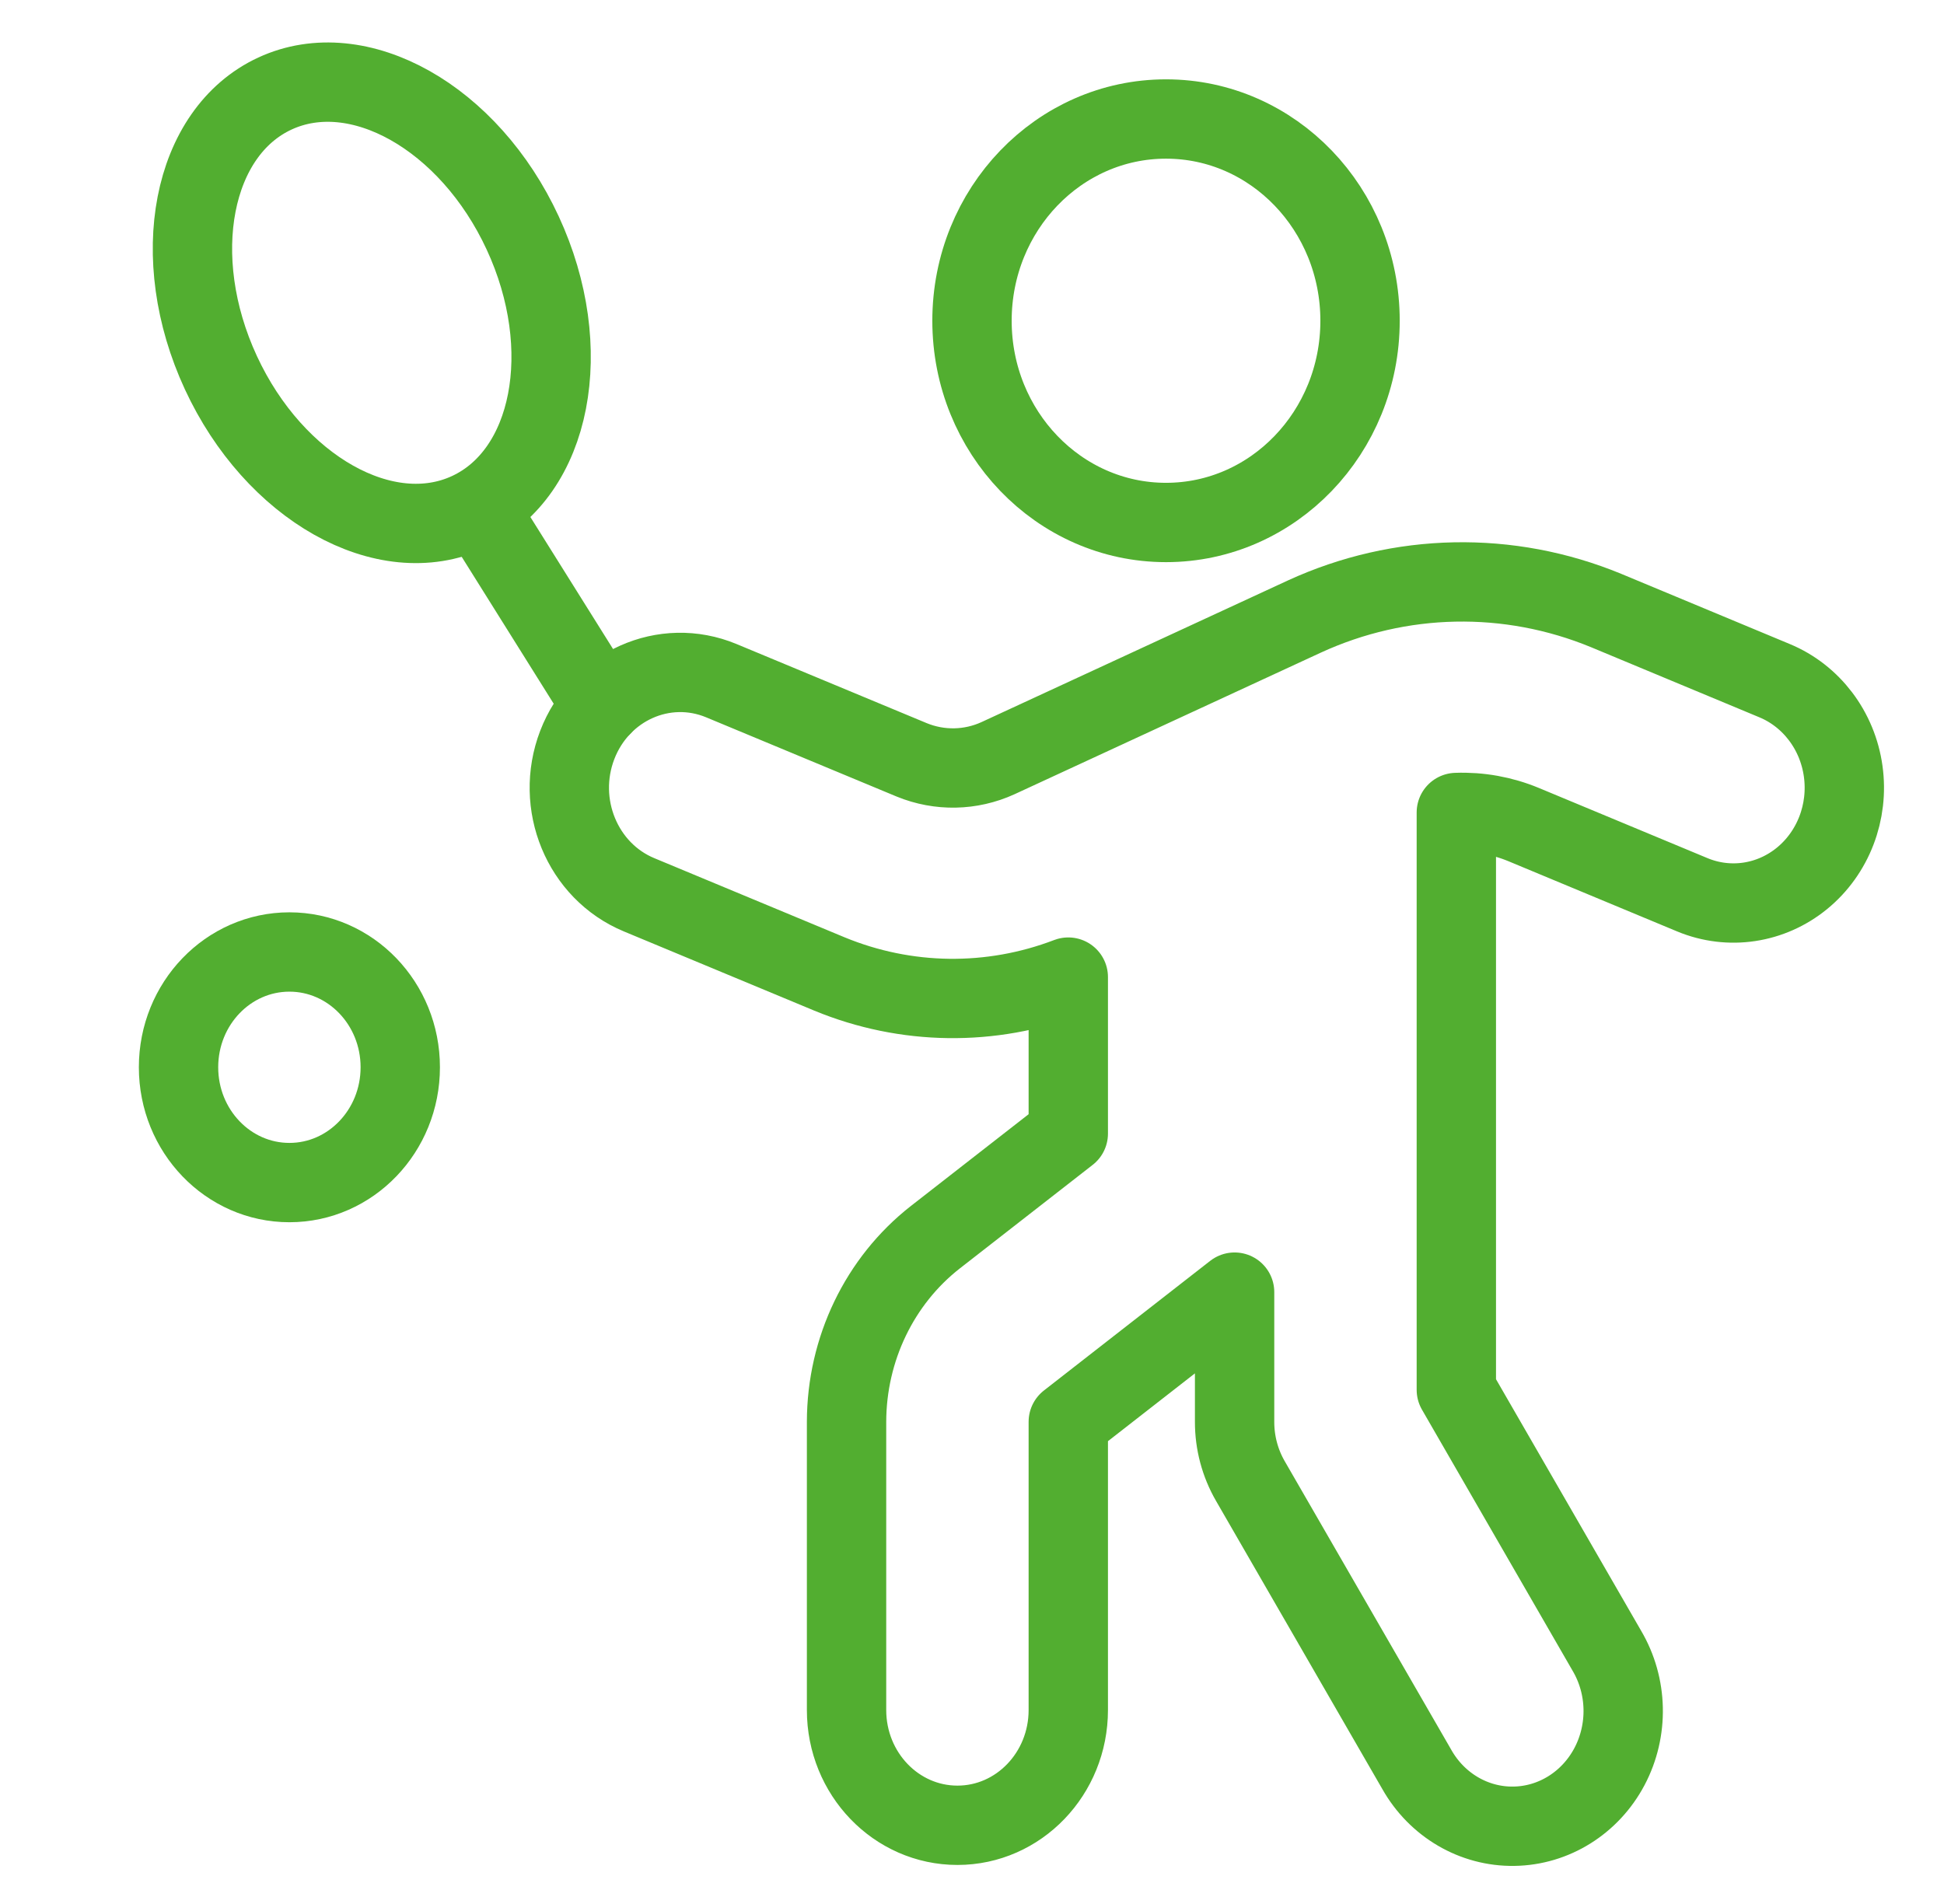<svg width="49" height="48" viewBox="0 0 49 48" fill="none" xmlns="http://www.w3.org/2000/svg">
<path fill-rule="evenodd" clip-rule="evenodd" d="M29.39 13.172C32.091 13.172 34.281 10.895 34.281 8.086C34.281 5.277 32.091 3 29.39 3C26.689 3 24.5 5.277 24.5 8.086C24.5 10.895 26.689 13.172 29.39 13.172Z" stroke="#52AE30" stroke-width="2" stroke-linecap="round" stroke-linejoin="round"/>
<path fill-rule="evenodd" clip-rule="evenodd" d="M44.73 17.16L40.483 15.391C38.031 14.38 35.292 14.434 32.88 15.542L25.157 19.113C24.466 19.429 23.682 19.444 22.98 19.156L18.182 17.16C16.749 16.565 15.123 17.29 14.55 18.781C13.978 20.272 14.675 21.963 16.109 22.558L20.906 24.554C22.835 25.35 24.979 25.378 26.927 24.633V28.578L23.574 31.192C22.169 32.292 21.341 34.014 21.338 35.844V43.11C21.338 44.715 22.589 46.016 24.133 46.016C25.676 46.016 26.927 44.715 26.927 43.11V35.844L31.119 32.575V35.844C31.118 36.371 31.256 36.888 31.518 37.34L35.71 44.605C36.218 45.507 37.153 46.055 38.158 46.04C39.163 46.026 40.083 45.452 40.568 44.536C41.052 43.62 41.027 42.505 40.501 41.614L36.708 35.038V20.483C37.289 20.461 37.868 20.565 38.407 20.789L42.657 22.558C43.584 22.943 44.638 22.785 45.423 22.142C46.207 21.5 46.602 20.471 46.459 19.444C46.317 18.416 45.657 17.545 44.73 17.16V17.16Z" stroke="#52AE30" stroke-width="2" stroke-linecap="round" stroke-linejoin="round"/>
<path fill-rule="evenodd" clip-rule="evenodd" d="M11.812 12.909C13.913 11.936 14.524 8.786 13.175 5.873C11.827 2.96 9.031 1.386 6.93 2.358C4.829 3.331 4.219 6.481 5.567 9.394C6.915 12.307 9.712 13.881 11.812 12.909Z" stroke="#52AE30" stroke-width="2" stroke-linecap="round" stroke-linejoin="round"/>
<path d="M12.066 12.838L15.173 17.8" stroke="#52AE30" stroke-width="2" stroke-linecap="round" stroke-linejoin="round"/>
<path fill-rule="evenodd" clip-rule="evenodd" d="M7.295 29.813C8.838 29.813 10.089 28.511 10.089 26.906C10.089 25.301 8.838 24 7.295 24C5.751 24 4.5 25.301 4.5 26.906C4.5 28.511 5.751 29.813 7.295 29.813Z" stroke="#52AE30" stroke-width="2" stroke-linecap="round" stroke-linejoin="round"/>
</svg>
